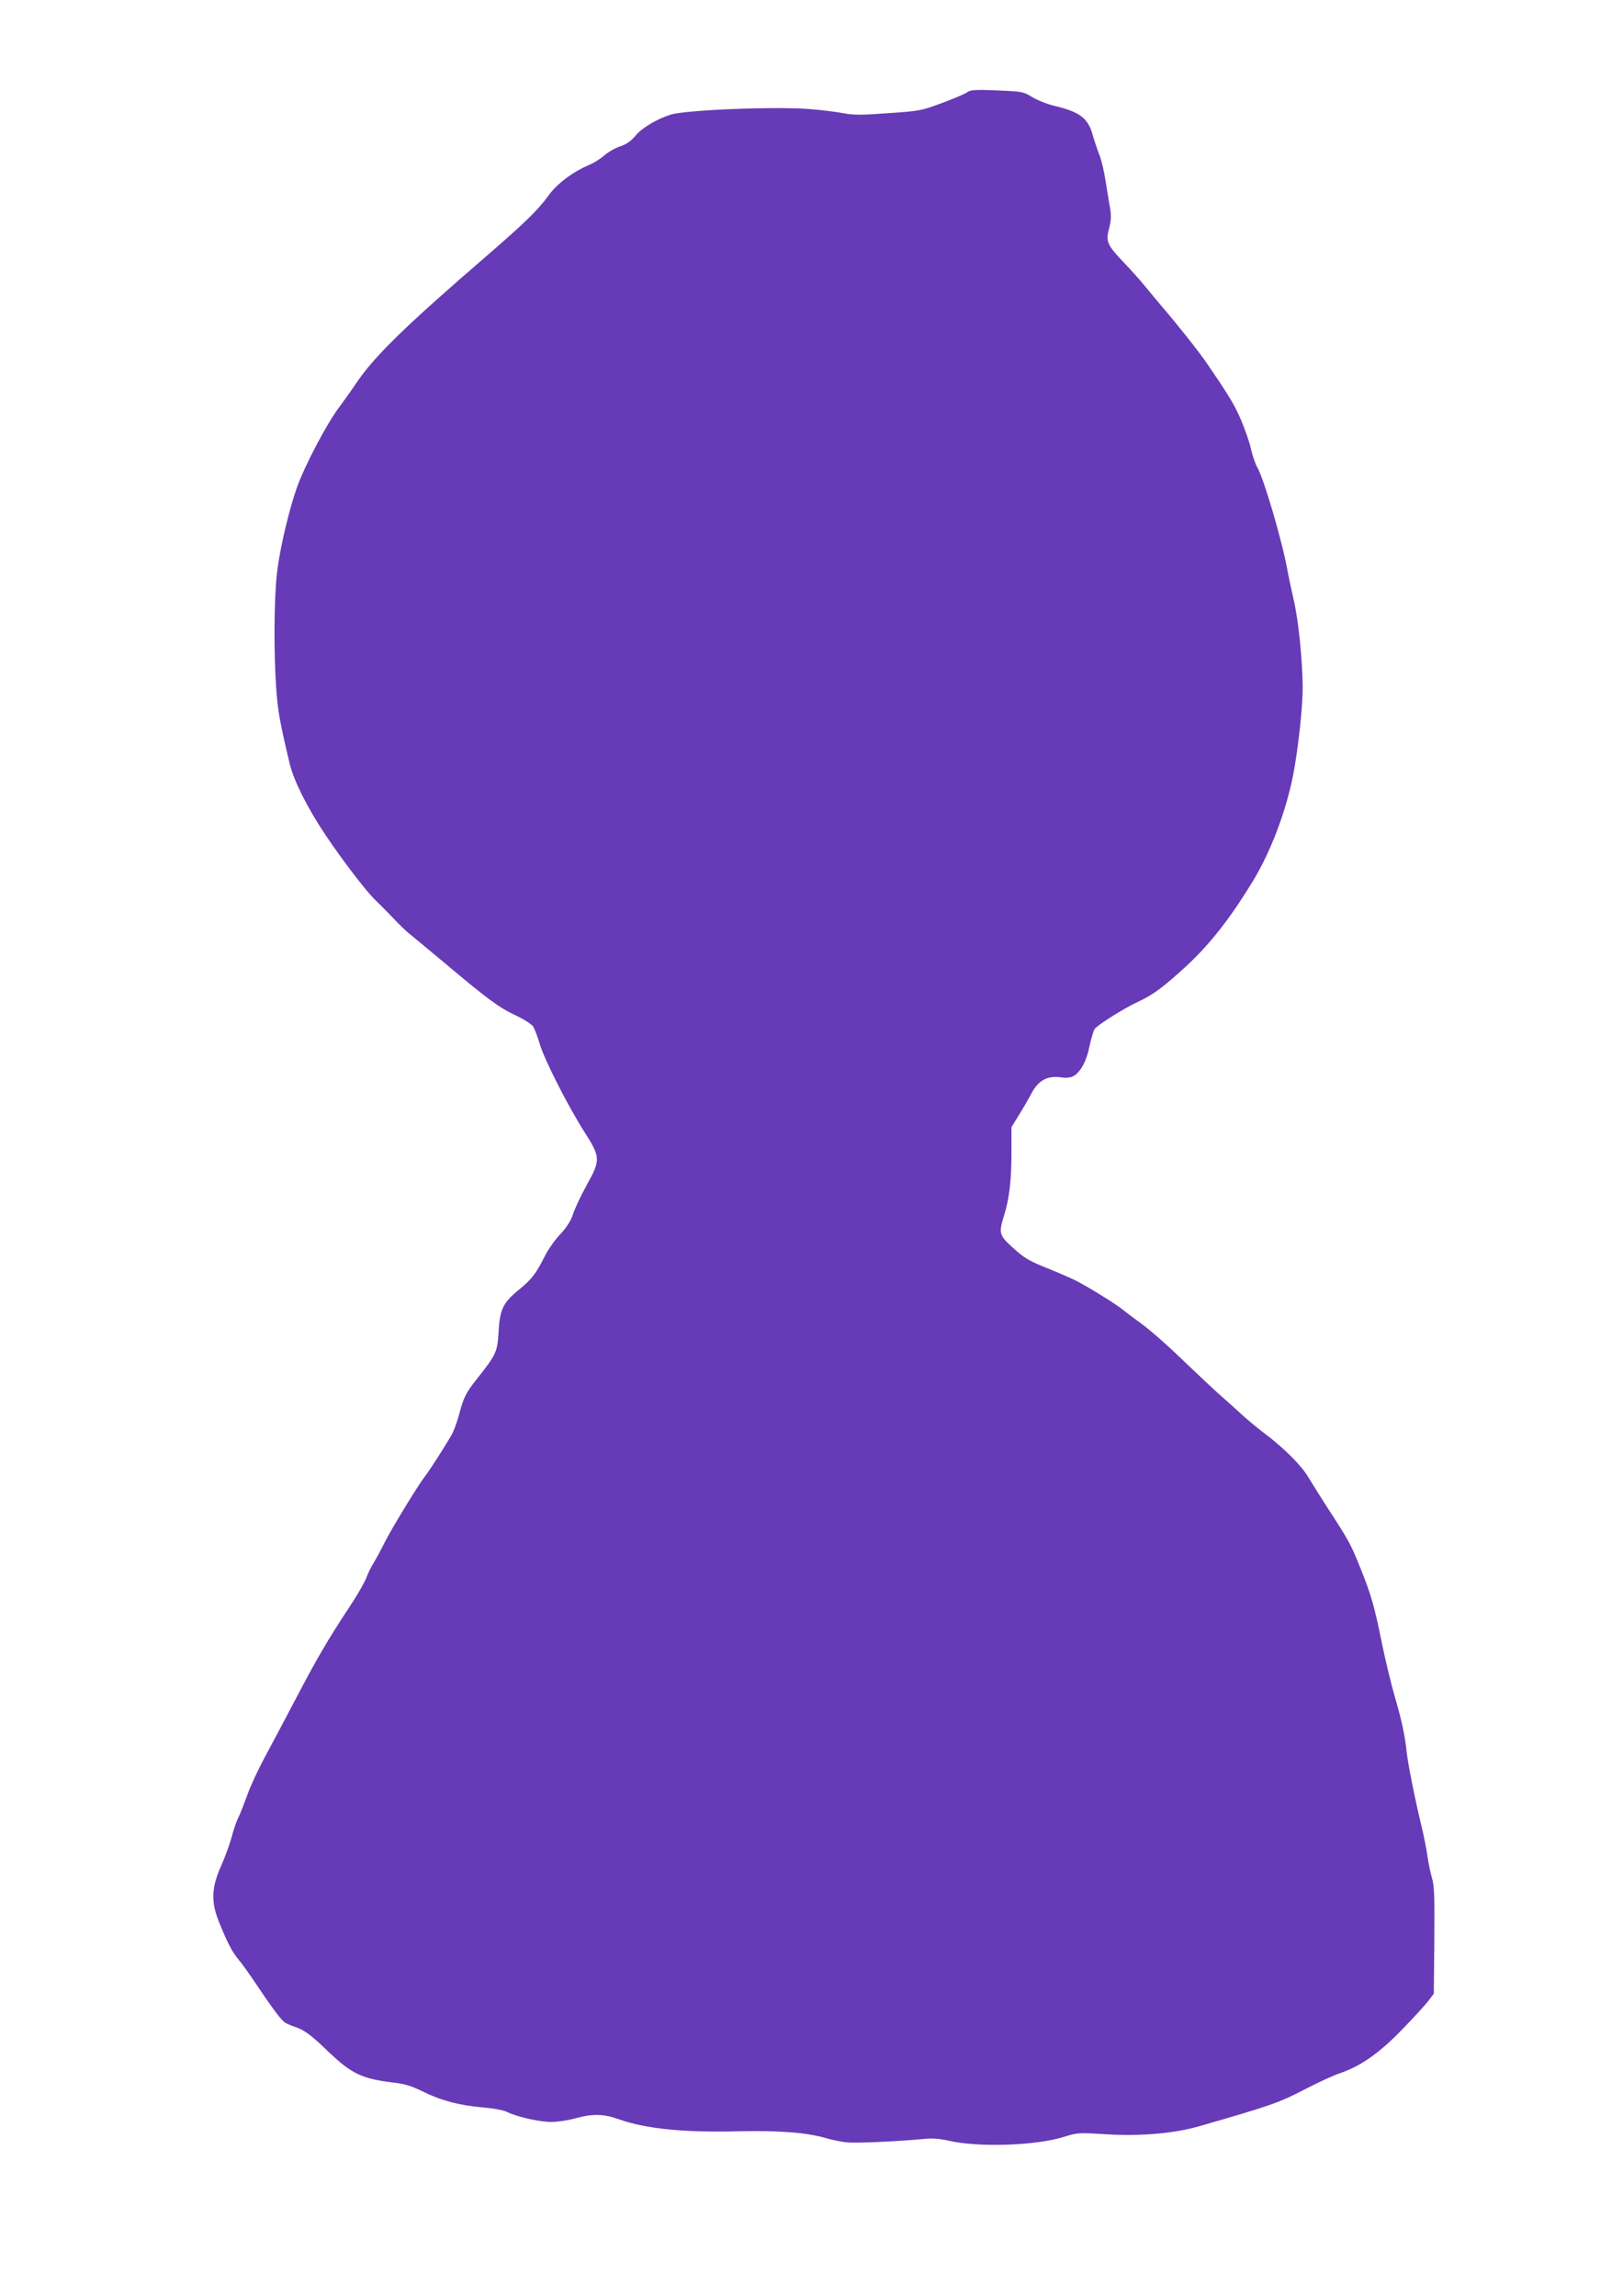 <?xml version="1.0" standalone="no"?>
<!DOCTYPE svg PUBLIC "-//W3C//DTD SVG 20010904//EN"
 "http://www.w3.org/TR/2001/REC-SVG-20010904/DTD/svg10.dtd">
<svg version="1.0" xmlns="http://www.w3.org/2000/svg"
 width="905pt" height="1280pt" viewBox="0 0 905 1280"
 preserveAspectRatio="xMidYMid meet">
<g transform="translate(0,1280) scale(0.1,-0.1)"
fill="#673ab7" stroke="none">
<path d="M5393 12286 c-11 -9 -74 -36 -140 -60 -115 -43 -123 -45 -301 -57
-147 -11 -196 -11 -250 0 -37 7 -116 17 -177 22 -180 17 -697 -3 -785 -30 -75
-23 -162 -75 -196 -117 -26 -31 -50 -48 -86 -60 -28 -9 -67 -32 -88 -50 -20
-18 -59 -43 -86 -54 -93 -40 -179 -105 -227 -172 -57 -79 -128 -148 -338 -330
-452 -390 -622 -555 -725 -703 -37 -55 -83 -119 -101 -143 -70 -92 -192 -324
-237 -449 -45 -127 -96 -344 -111 -473 -17 -143 -19 -440 -5 -645 9 -127 19
-186 76 -425 23 -94 99 -246 199 -395 98 -146 228 -315 277 -362 18 -17 62
-61 98 -99 36 -38 77 -78 92 -89 14 -11 104 -86 200 -166 237 -199 298 -245
394 -290 45 -21 88 -49 97 -62 8 -13 25 -57 37 -98 26 -88 156 -343 247 -487
92 -144 93 -158 15 -298 -33 -60 -68 -134 -77 -164 -13 -38 -34 -71 -70 -110
-29 -30 -67 -84 -85 -119 -50 -101 -76 -134 -146 -191 -89 -72 -107 -110 -114
-237 -7 -112 -12 -123 -124 -265 -58 -73 -71 -99 -96 -194 -12 -44 -31 -96
-43 -116 -50 -84 -121 -195 -147 -228 -41 -54 -183 -286 -225 -369 -20 -41
-48 -92 -61 -113 -13 -20 -32 -59 -42 -86 -10 -26 -52 -99 -94 -162 -121 -183
-184 -292 -293 -500 -56 -107 -135 -256 -175 -330 -40 -74 -86 -173 -102 -220
-17 -47 -38 -101 -48 -121 -10 -19 -28 -69 -38 -110 -11 -41 -37 -112 -58
-159 -55 -123 -58 -201 -14 -312 45 -113 75 -171 108 -210 16 -18 62 -82 102
-142 87 -130 137 -197 159 -212 9 -6 34 -17 56 -24 50 -16 90 -45 188 -140
127 -121 185 -149 357 -170 65 -7 103 -19 165 -49 102 -51 203 -78 336 -90 62
-5 120 -16 138 -26 52 -26 179 -55 245 -55 34 0 94 9 134 20 96 27 160 25 243
-5 147 -53 365 -75 666 -67 227 5 381 -7 488 -38 33 -10 87 -21 120 -24 53 -5
275 5 437 20 36 4 84 0 130 -11 167 -38 486 -27 641 22 77 24 83 24 240 14
188 -11 373 5 510 44 413 119 447 131 603 212 67 35 153 74 192 87 112 39 216
112 343 244 62 64 127 135 144 157 l30 40 3 295 c2 246 0 304 -13 350 -9 30
-20 84 -25 120 -5 36 -18 103 -29 150 -40 164 -80 366 -87 430 -9 93 -30 188
-69 320 -18 63 -50 195 -70 292 -41 204 -60 270 -122 423 -51 127 -67 155
-178 325 -44 69 -94 148 -110 175 -36 62 -134 161 -239 240 -44 33 -109 87
-145 121 -37 34 -84 76 -106 95 -22 19 -112 103 -200 187 -87 85 -195 180
-240 212 -44 32 -93 69 -110 83 -36 29 -193 126 -255 157 -25 13 -97 44 -161
70 -100 40 -127 56 -188 111 -81 73 -83 83 -52 183 29 94 41 194 41 349 l0
143 40 65 c22 35 54 90 71 122 38 73 88 101 163 91 31 -5 55 -2 71 6 39 21 74
84 90 166 9 42 22 85 28 96 15 23 164 117 249 156 76 35 137 80 262 195 133
123 246 267 375 479 98 163 182 385 222 588 28 145 53 377 53 485 -1 153 -23
375 -50 490 -14 61 -29 133 -34 160 -28 161 -133 519 -169 579 -10 17 -26 63
-35 101 -8 39 -34 112 -56 164 -37 85 -64 131 -190 315 -40 60 -168 221 -250
316 -30 36 -73 87 -94 113 -21 26 -73 85 -117 131 -97 102 -104 119 -84 194
11 44 12 70 5 112 -6 30 -16 98 -25 150 -8 52 -23 118 -34 145 -11 28 -27 75
-36 106 -26 99 -71 134 -212 168 -43 10 -100 33 -128 50 -48 30 -55 31 -195
37 -123 5 -148 3 -167 -10z"/>
</g>
</svg>
